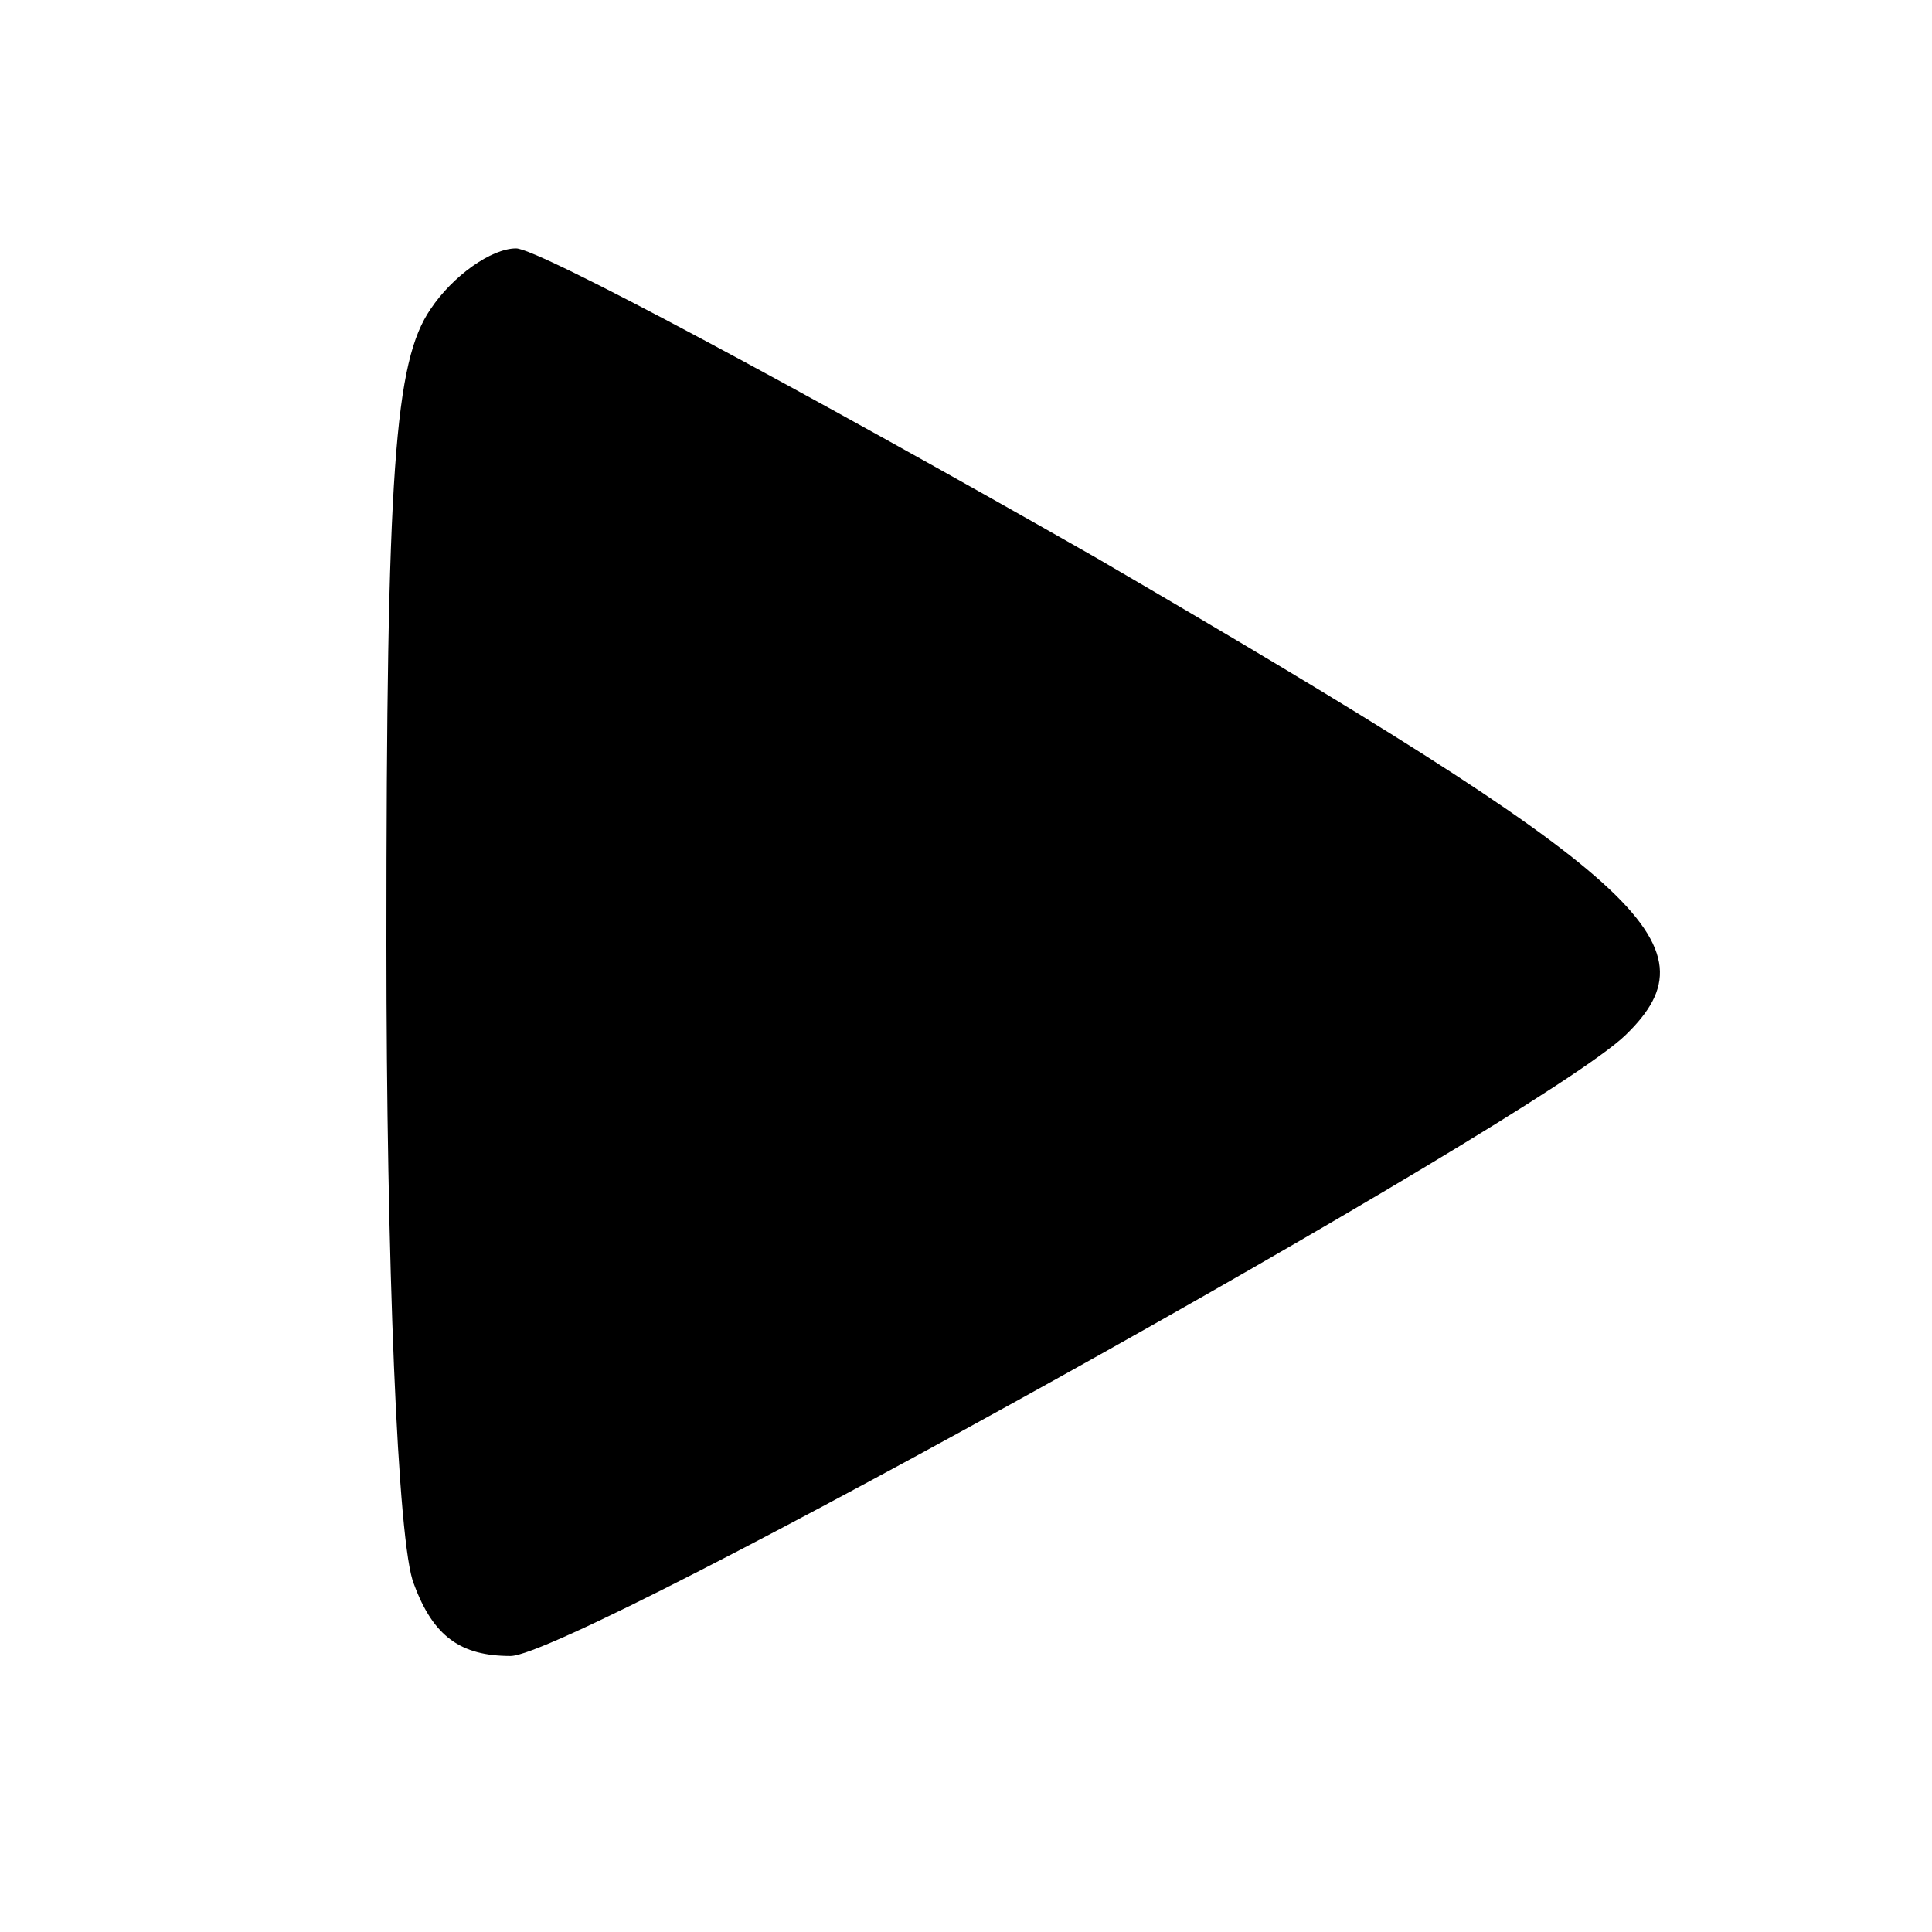 <?xml version="1.0" standalone="no"?>
<!DOCTYPE svg PUBLIC "-//W3C//DTD SVG 20010904//EN"
 "http://www.w3.org/TR/2001/REC-SVG-20010904/DTD/svg10.dtd">
<svg version="1.0" xmlns="http://www.w3.org/2000/svg"
 width="70pt" height="70pt" viewBox="0 0 70 70"
 preserveAspectRatio="xMidYMid meet">
<g transform="translate(0,70) scale(0.1,-0.1)"
fill="#000000" stroke="none">
<path d="M156 588 c-13 -19 -16 -58 -16 -230 0 -113 4 -218 10 -232 7 -19 17
-26 35 -26 23 0 372 194 404 225 34 33 7 57 -192 173 -107 61 -202 112 -210
112 -9 0 -23 -10 -31 -22z"/>
</g>
</svg>
